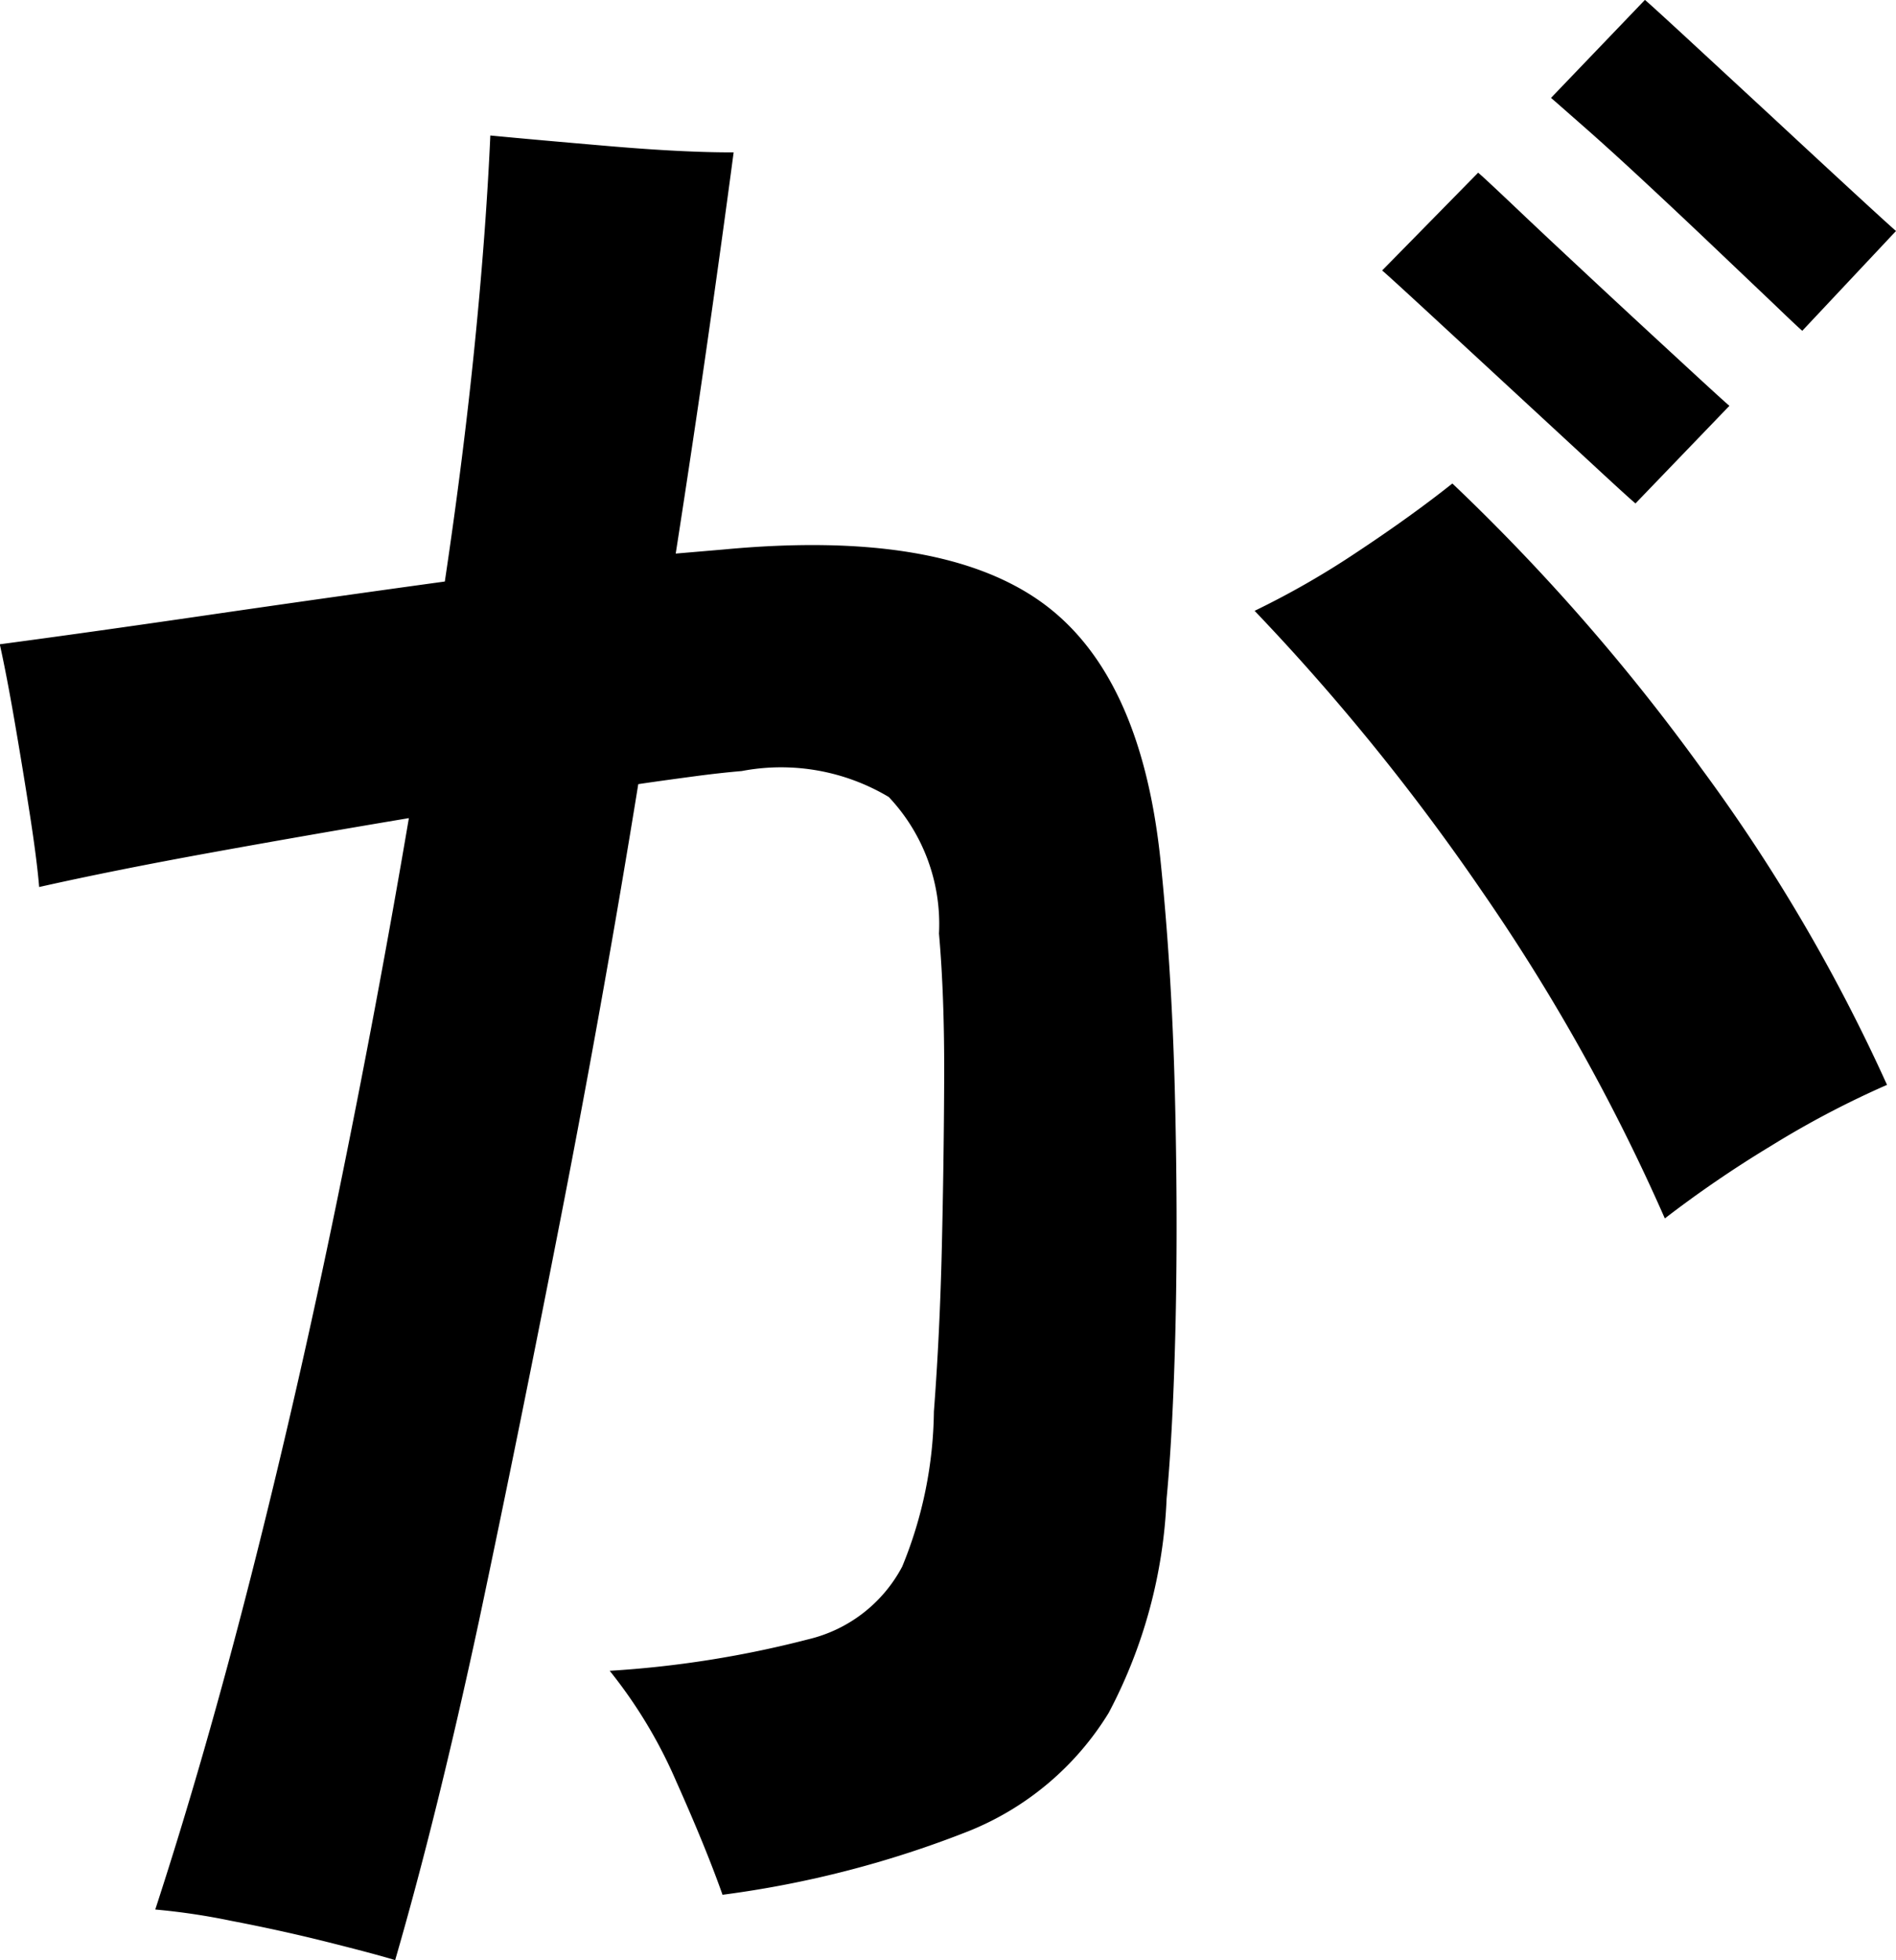 <svg xmlns="http://www.w3.org/2000/svg" width="36.499" height="37.728" viewBox="0 0 36.499 37.728">
  <path id="text_tsunagari03" d="M114.988,42.73c-.274-.084-.712-.2-1.314-.351s-1.215-.285-1.84-.405a12.774,12.774,0,0,0-1.464-.218q.956-2.931,1.844-6.419t1.655-7.225q.768-3.738,1.383-7.363-1.939.324-3.817.665t-3.3.661q-.043-.518-.178-1.39t-.292-1.782q-.157-.911-.288-1.5,1.668-.222,3.967-.557t4.6-.651q.359-2.4.576-4.566t.3-4.019q.889.085,2.305.206t2.379.119q-.221,1.665-.5,3.615t-.615,4.107l.916-.078q4.1-.387,6.064.971t2.349,4.98q.219,2.109.279,4.471t.015,4.435q-.047,2.073-.173,3.407a9.652,9.652,0,0,1-1.116,4.129,5.611,5.611,0,0,1-2.7,2.277,19.887,19.887,0,0,1-4.733,1.223q-.318-.9-.887-2.173a9.24,9.24,0,0,0-1.285-2.138,20.064,20.064,0,0,0,3.822-.606,2.768,2.768,0,0,0,1.809-1.4,8.061,8.061,0,0,0,.61-2.983q.114-1.494.153-3.164t.045-3.256q.006-1.584-.1-2.781a3.565,3.565,0,0,0-.966-2.628,4.045,4.045,0,0,0-2.832-.5c-.266.023-.565.055-.9.1s-.695.093-1.091.152q-.659,4.071-1.47,8.234T116.6,36.21Q115.8,39.932,114.988,42.73ZM139.43,28.454a37.88,37.88,0,0,0-3.526-6.305,42.718,42.718,0,0,0-4.371-5.39,16.3,16.3,0,0,0,1.972-1.131q1.045-.692,1.835-1.32a39.421,39.421,0,0,1,4.8,5.494,33.525,33.525,0,0,1,3.567,6.081,17.917,17.917,0,0,0-2.229,1.172A21.98,21.98,0,0,0,139.43,28.454Zm-.565-13.762q-.131-.108-.827-.753l-1.611-1.489-1.612-1.489c-.465-.428-.74-.68-.827-.753l1.848-1.882c.087.072.362.33.828.772s1,.94,1.592,1.491,1.125,1.042,1.59,1.471.74.68.827.753Zm3.211-3.323q-.087-.072-.568-.535l-1.157-1.1q-.678-.645-1.352-1.271t-1.175-1.064q-.5-.44-.585-.513L139.047,5c.086.073.362.325.826.753l1.591,1.471q.891.828,1.589,1.471t.827.753Z" transform="translate(-107.381 -5.002)"/>
</svg>
